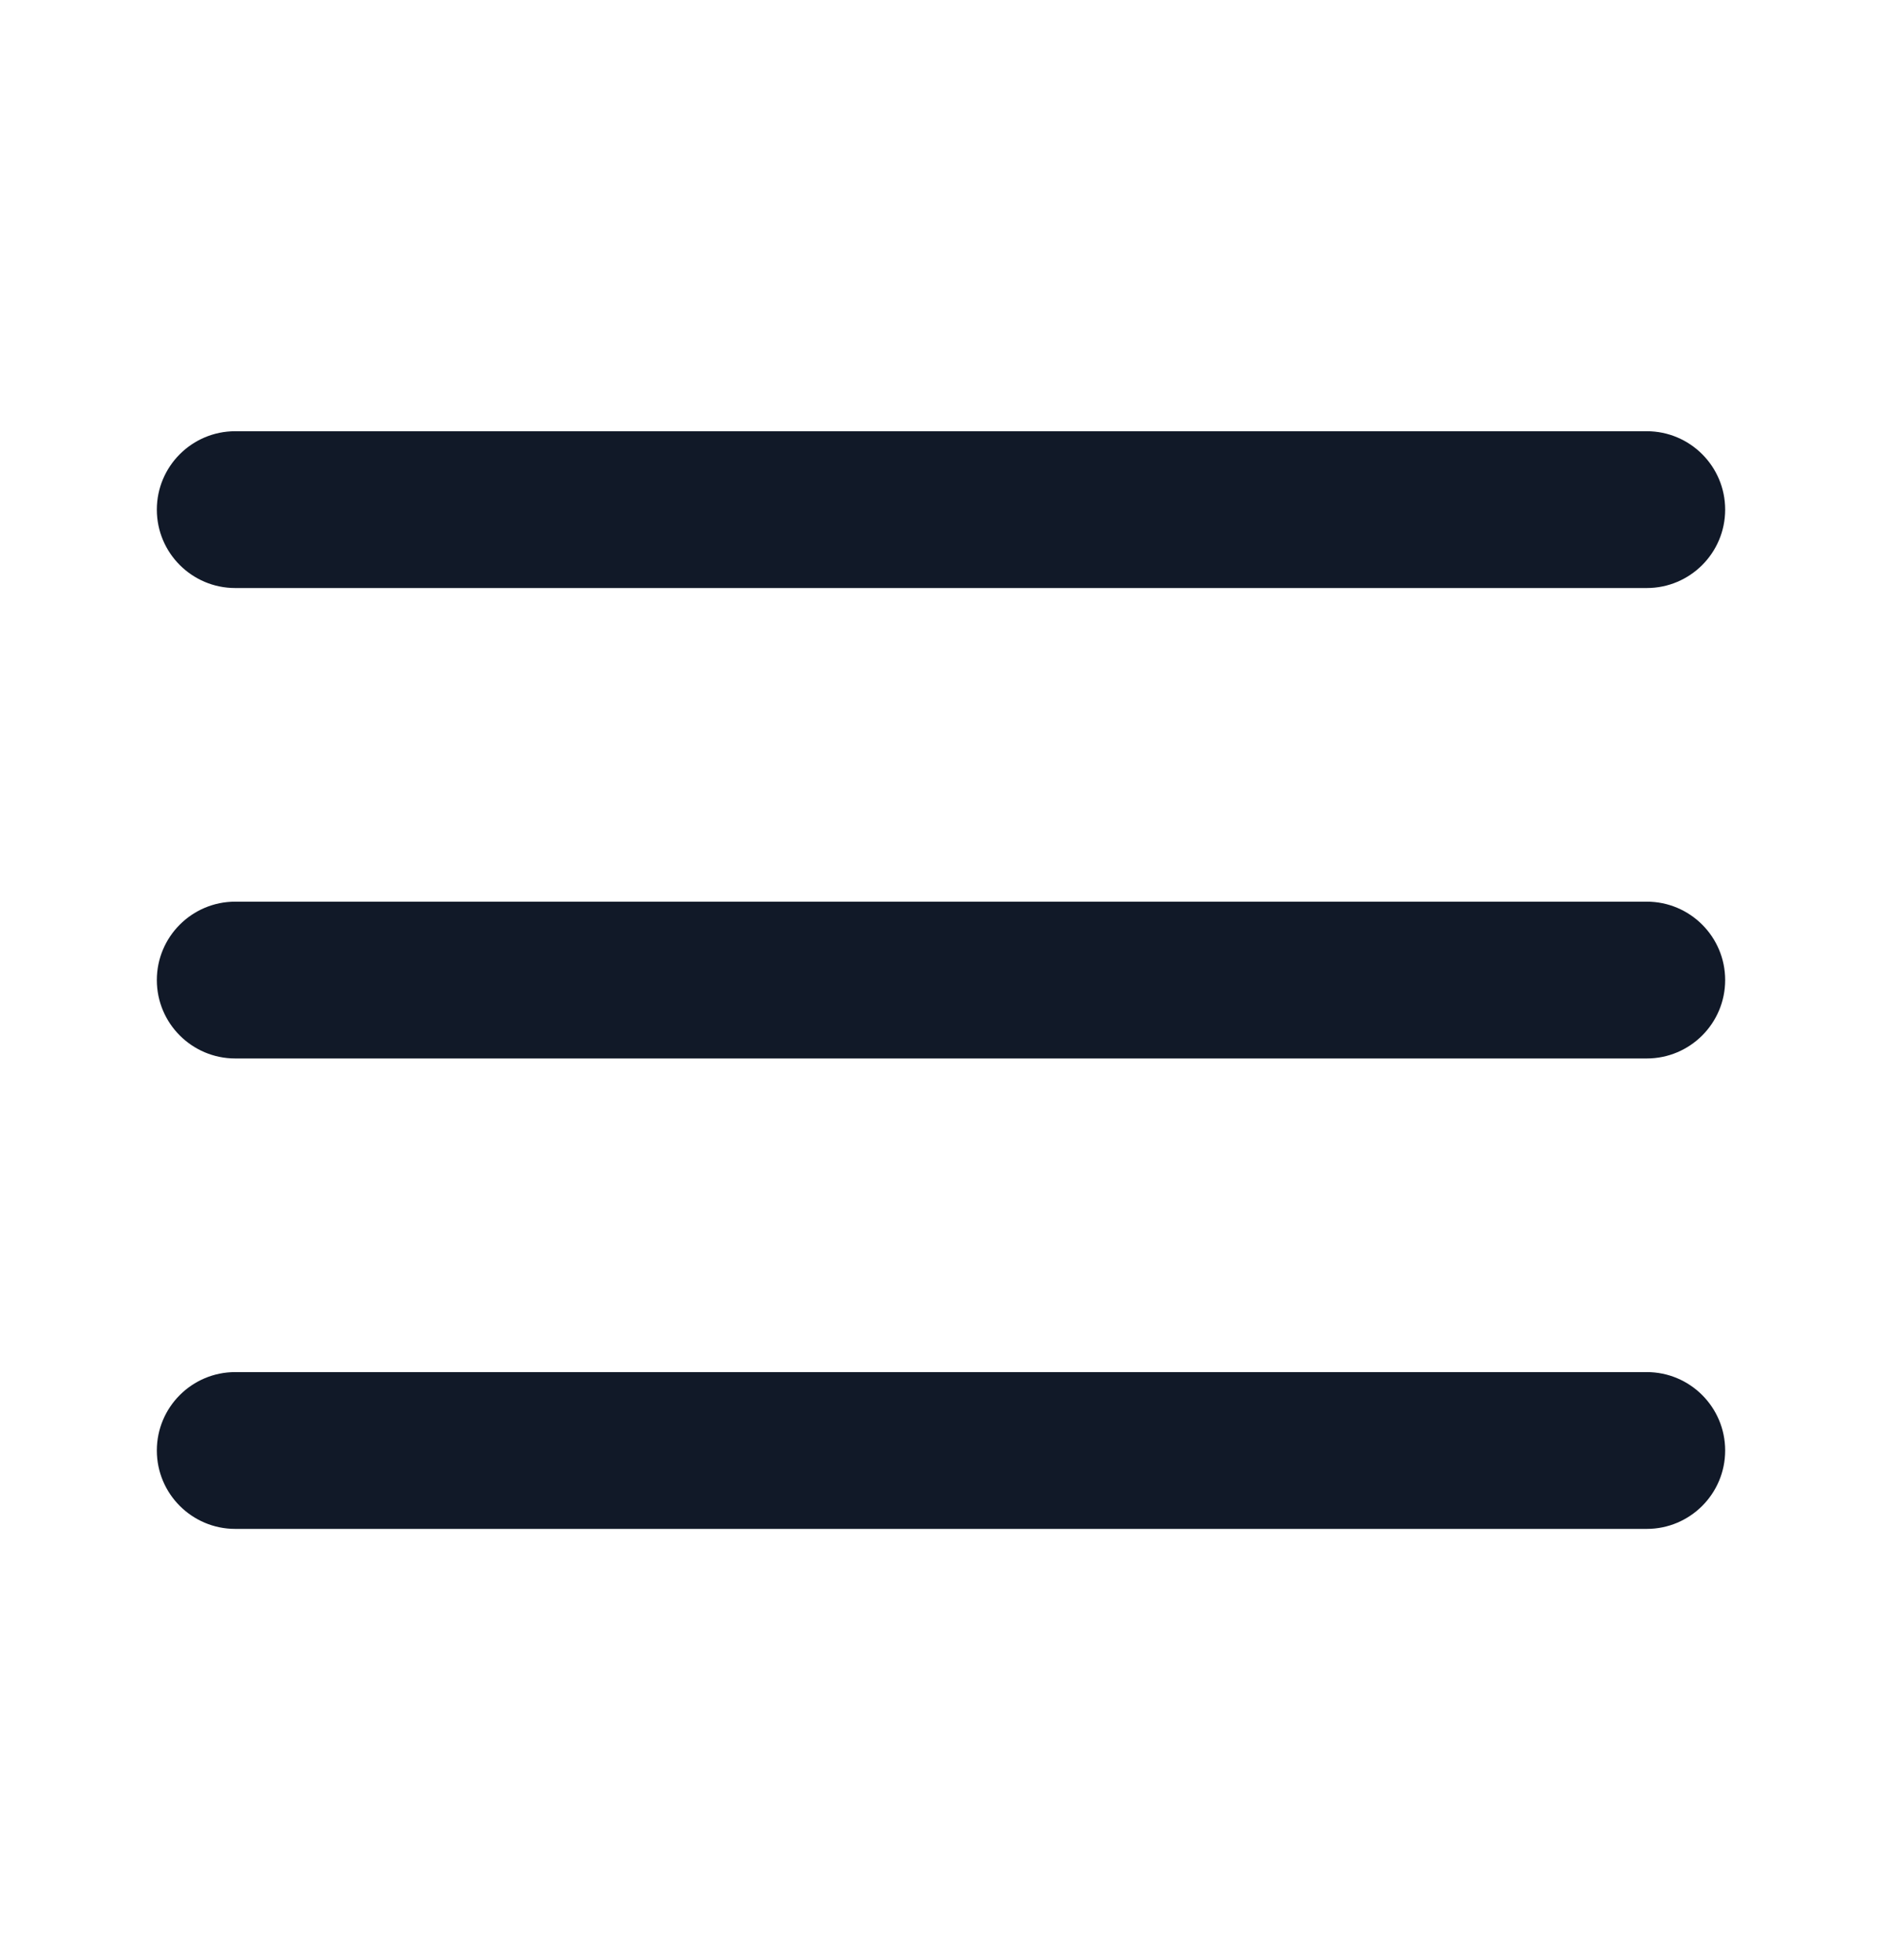 <svg width="24" height="25" viewBox="0 0 24 25" fill="none" xmlns="http://www.w3.org/2000/svg">
<path fill-rule="evenodd" clip-rule="evenodd" d="M2 12.5C2 11.948 2.448 11.5 3 11.5H21C21.552 11.5 22 11.948 22 12.5C22 13.052 21.552 13.5 21 13.5H3C2.448 13.5 2 13.052 2 12.5Z" fill="#111928"/>
<path fill-rule="evenodd" clip-rule="evenodd" d="M2 6.5C2 5.948 2.448 5.5 3 5.5H21C21.552 5.5 22 5.948 22 6.5C22 7.052 21.552 7.5 21 7.5H3C2.448 7.5 2 7.052 2 6.5Z" fill="#111928"/>
<path fill-rule="evenodd" clip-rule="evenodd" d="M2 18.5C2 17.948 2.448 17.5 3 17.5H21C21.552 17.5 22 17.948 22 18.5C22 19.052 21.552 19.5 21 19.5H3C2.448 19.5 2 19.052 2 18.5Z" fill="#111928"/>
</svg>
